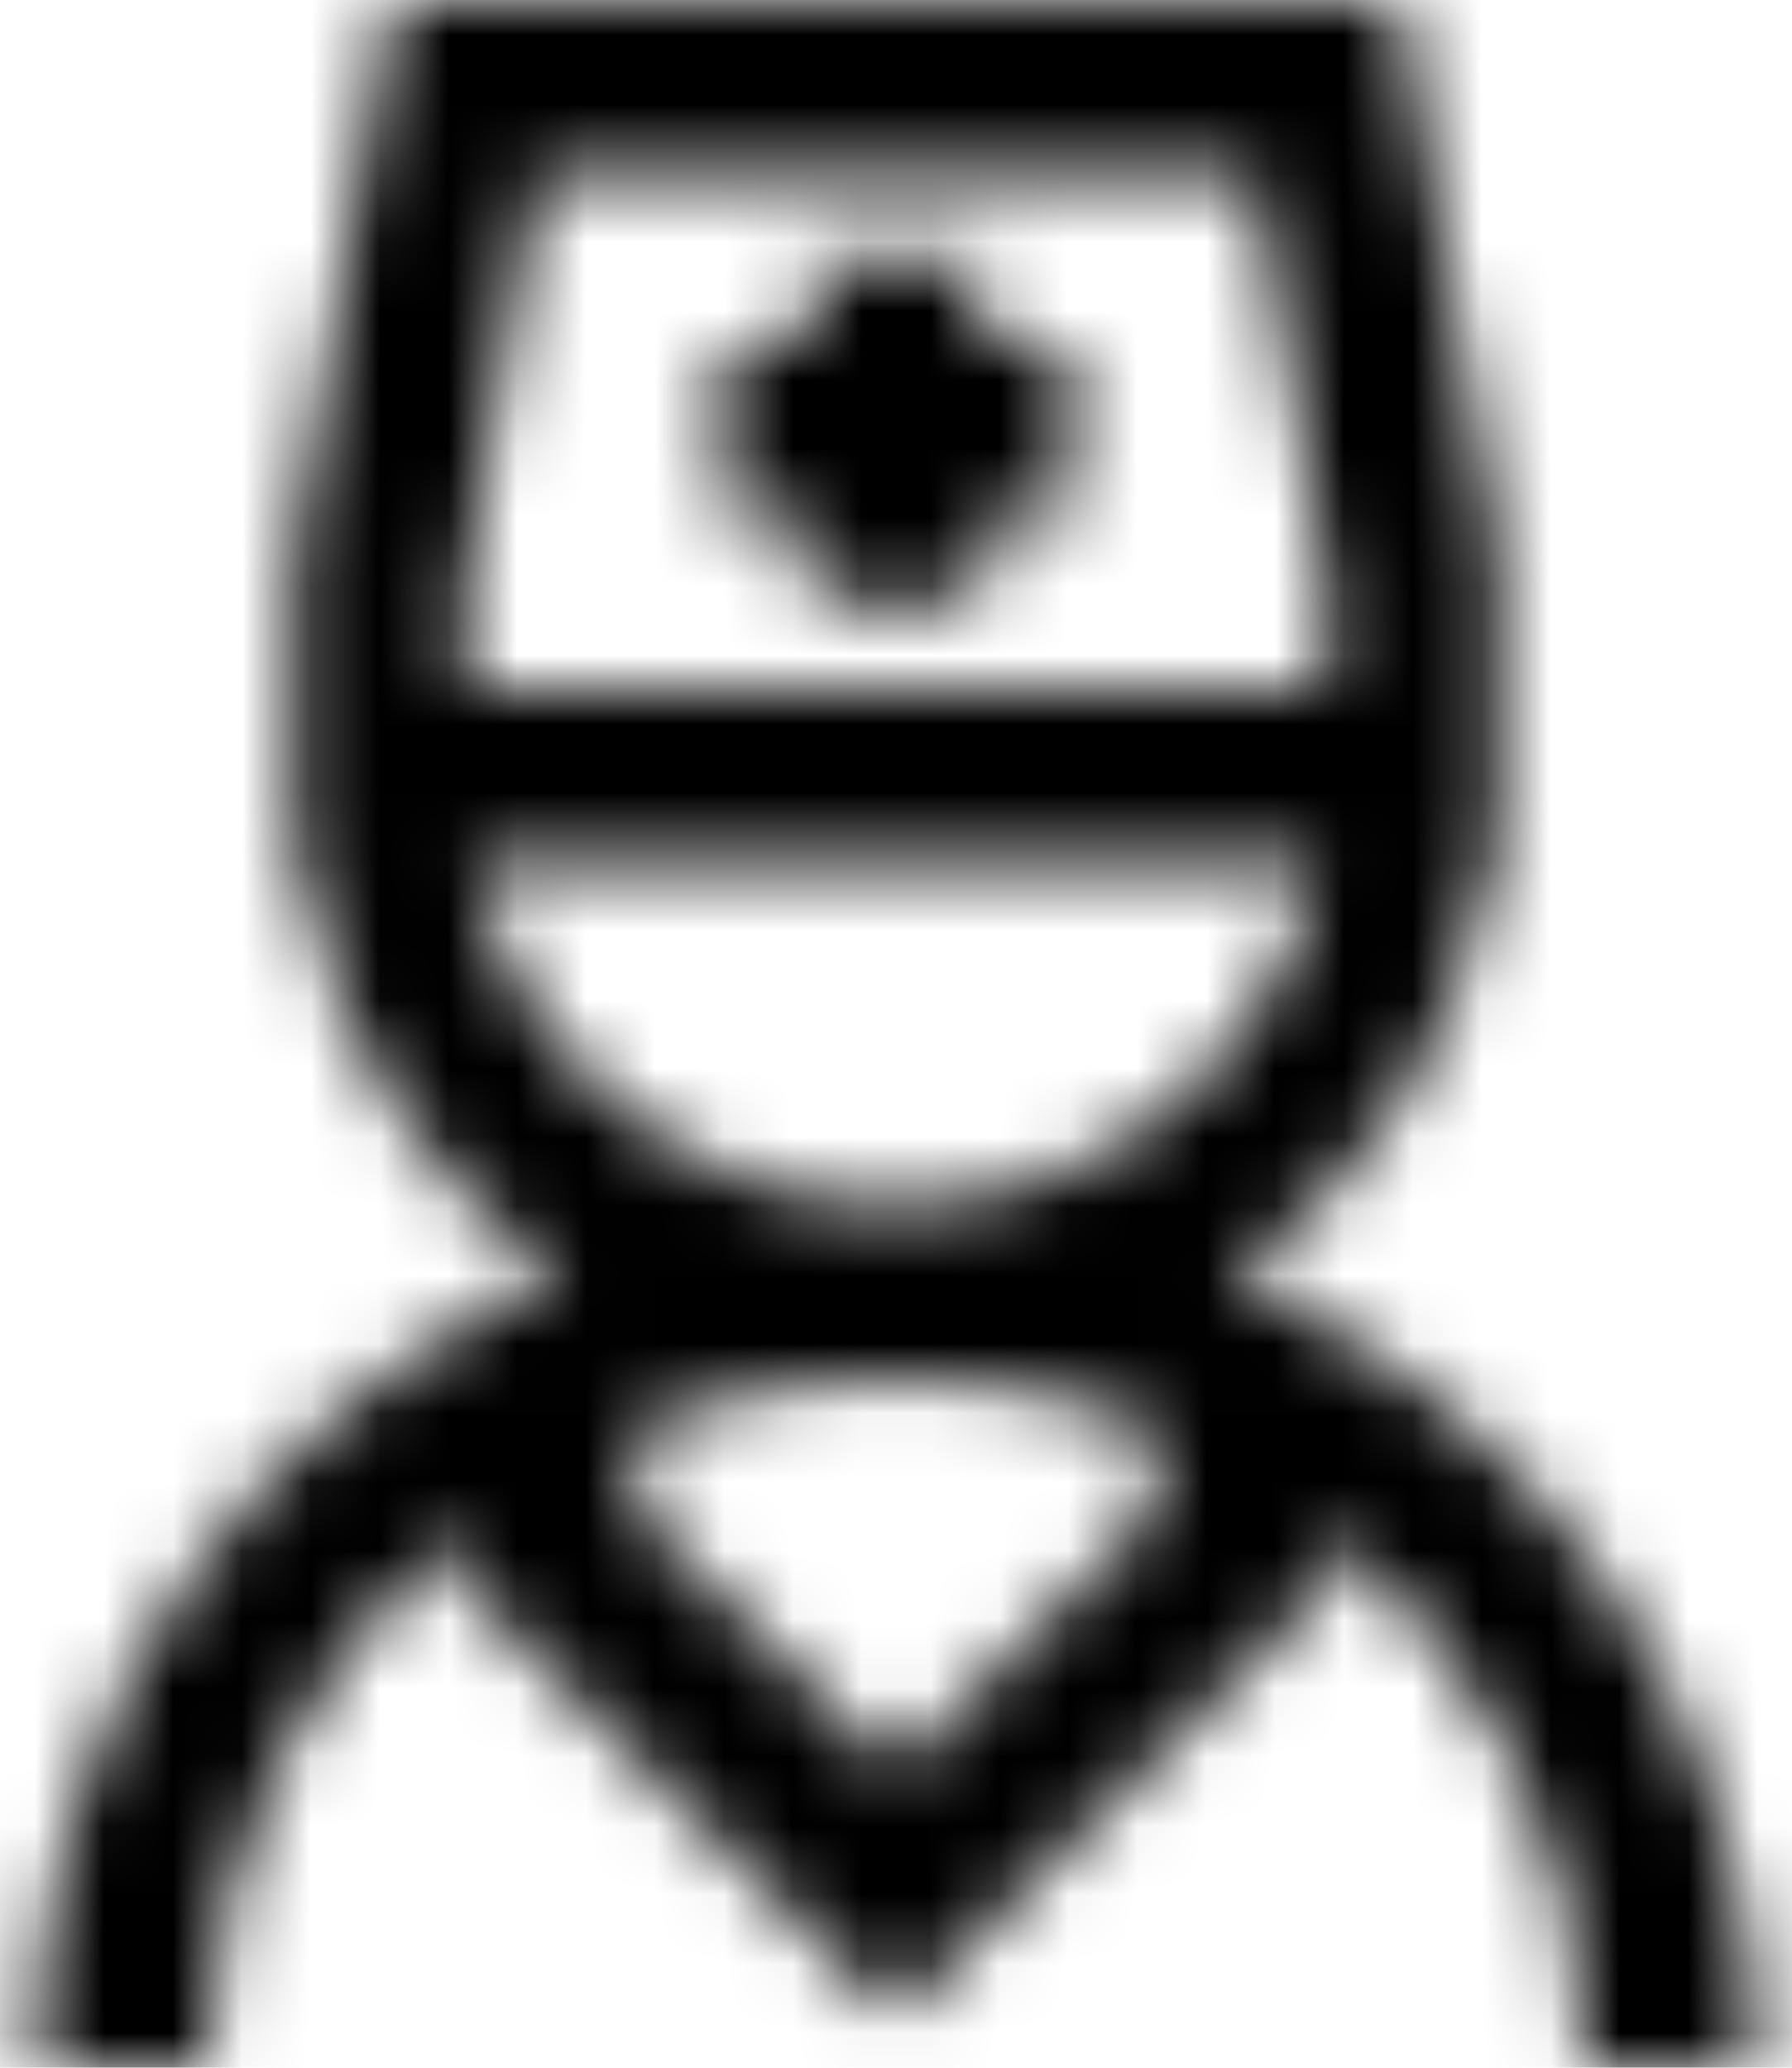 <?xml version="1.0" encoding="UTF-8"?>
<svg width="26px" height="30px" viewBox="0 0 26 30" version="1.1" xmlns="http://www.w3.org/2000/svg" xmlns:xlink="http://www.w3.org/1999/xlink">
    <!-- Generator: Sketch 51.3 (57544) - http://www.bohemiancoding.com/sketch -->
    <title>Icon/Doctor/Large 40x40</title>
    <desc>Created with Sketch.</desc>
    <defs>
        <path d="M12.695,5 L12.5,6.016 L11.25,13.047 L11.25,17.5 L11.367,17.5 C11.729,19.99 13.12,22.163 15.117,23.516 C10.659,25.43 7.5,29.854 7.5,35 L10,35 C10,31.836 11.465,29.019 13.75,27.188 L13.75,28.008 L14.102,28.398 L19.102,33.398 L20,34.258 L20.898,33.398 L25.898,28.398 L26.25,28.008 L26.25,27.188 C28.535,29.019 30,31.836 30,35 L32.5,35 C32.5,29.854 29.341,25.43 24.883,23.516 C26.88,22.163 28.271,19.99 28.633,17.5 L28.75,17.5 L28.75,13.047 L27.5,6.016 L27.305,5 L12.695,5 Z M14.805,7.5 L25.195,7.5 L26.25,13.477 L26.25,15 L13.75,15 L13.75,13.477 L14.805,7.5 Z M18.75,8.75 L18.75,10 L17.5,10 L17.5,12.5 L18.75,12.5 L18.75,13.75 L21.25,13.75 L21.25,12.5 L22.5,12.5 L22.5,10 L21.25,10 L21.25,8.75 L18.75,8.75 Z M13.867,17.5 L26.133,17.5 C25.552,20.356 23.032,22.5 20,22.5 C16.968,22.5 14.448,20.356 13.867,17.5 Z M20,25 C21.323,25 22.593,25.239 23.75,25.703 L23.75,26.953 L20,30.703 L16.25,26.953 L16.25,25.703 C17.407,25.239 18.677,25 20,25 Z" id="path-1"></path>
    </defs>
    <g id="Layouts" stroke="none" stroke-width="1" fill="none" fill-rule="evenodd">
        <g id="Benefits" transform="translate(-201, -1742)">
            <g id="Icon/Doctor/Large-40x40" transform="translate(194, 1737)">
                <mask id="mask-2" fill="white">
                    <use xlink:href="#path-1"></use>
                </mask>
                <g id="icons8-medical-doctor" fill-rule="nonzero"></g>
                <g id="color/brandcolor-black" mask="url(#mask-2)" fill="#000000" fill-rule="evenodd">
                    <rect id="Rectangle-2-Copy-8" x="0" y="0" width="40" height="40"></rect>
                </g>
            </g>
        </g>
    </g>
</svg>